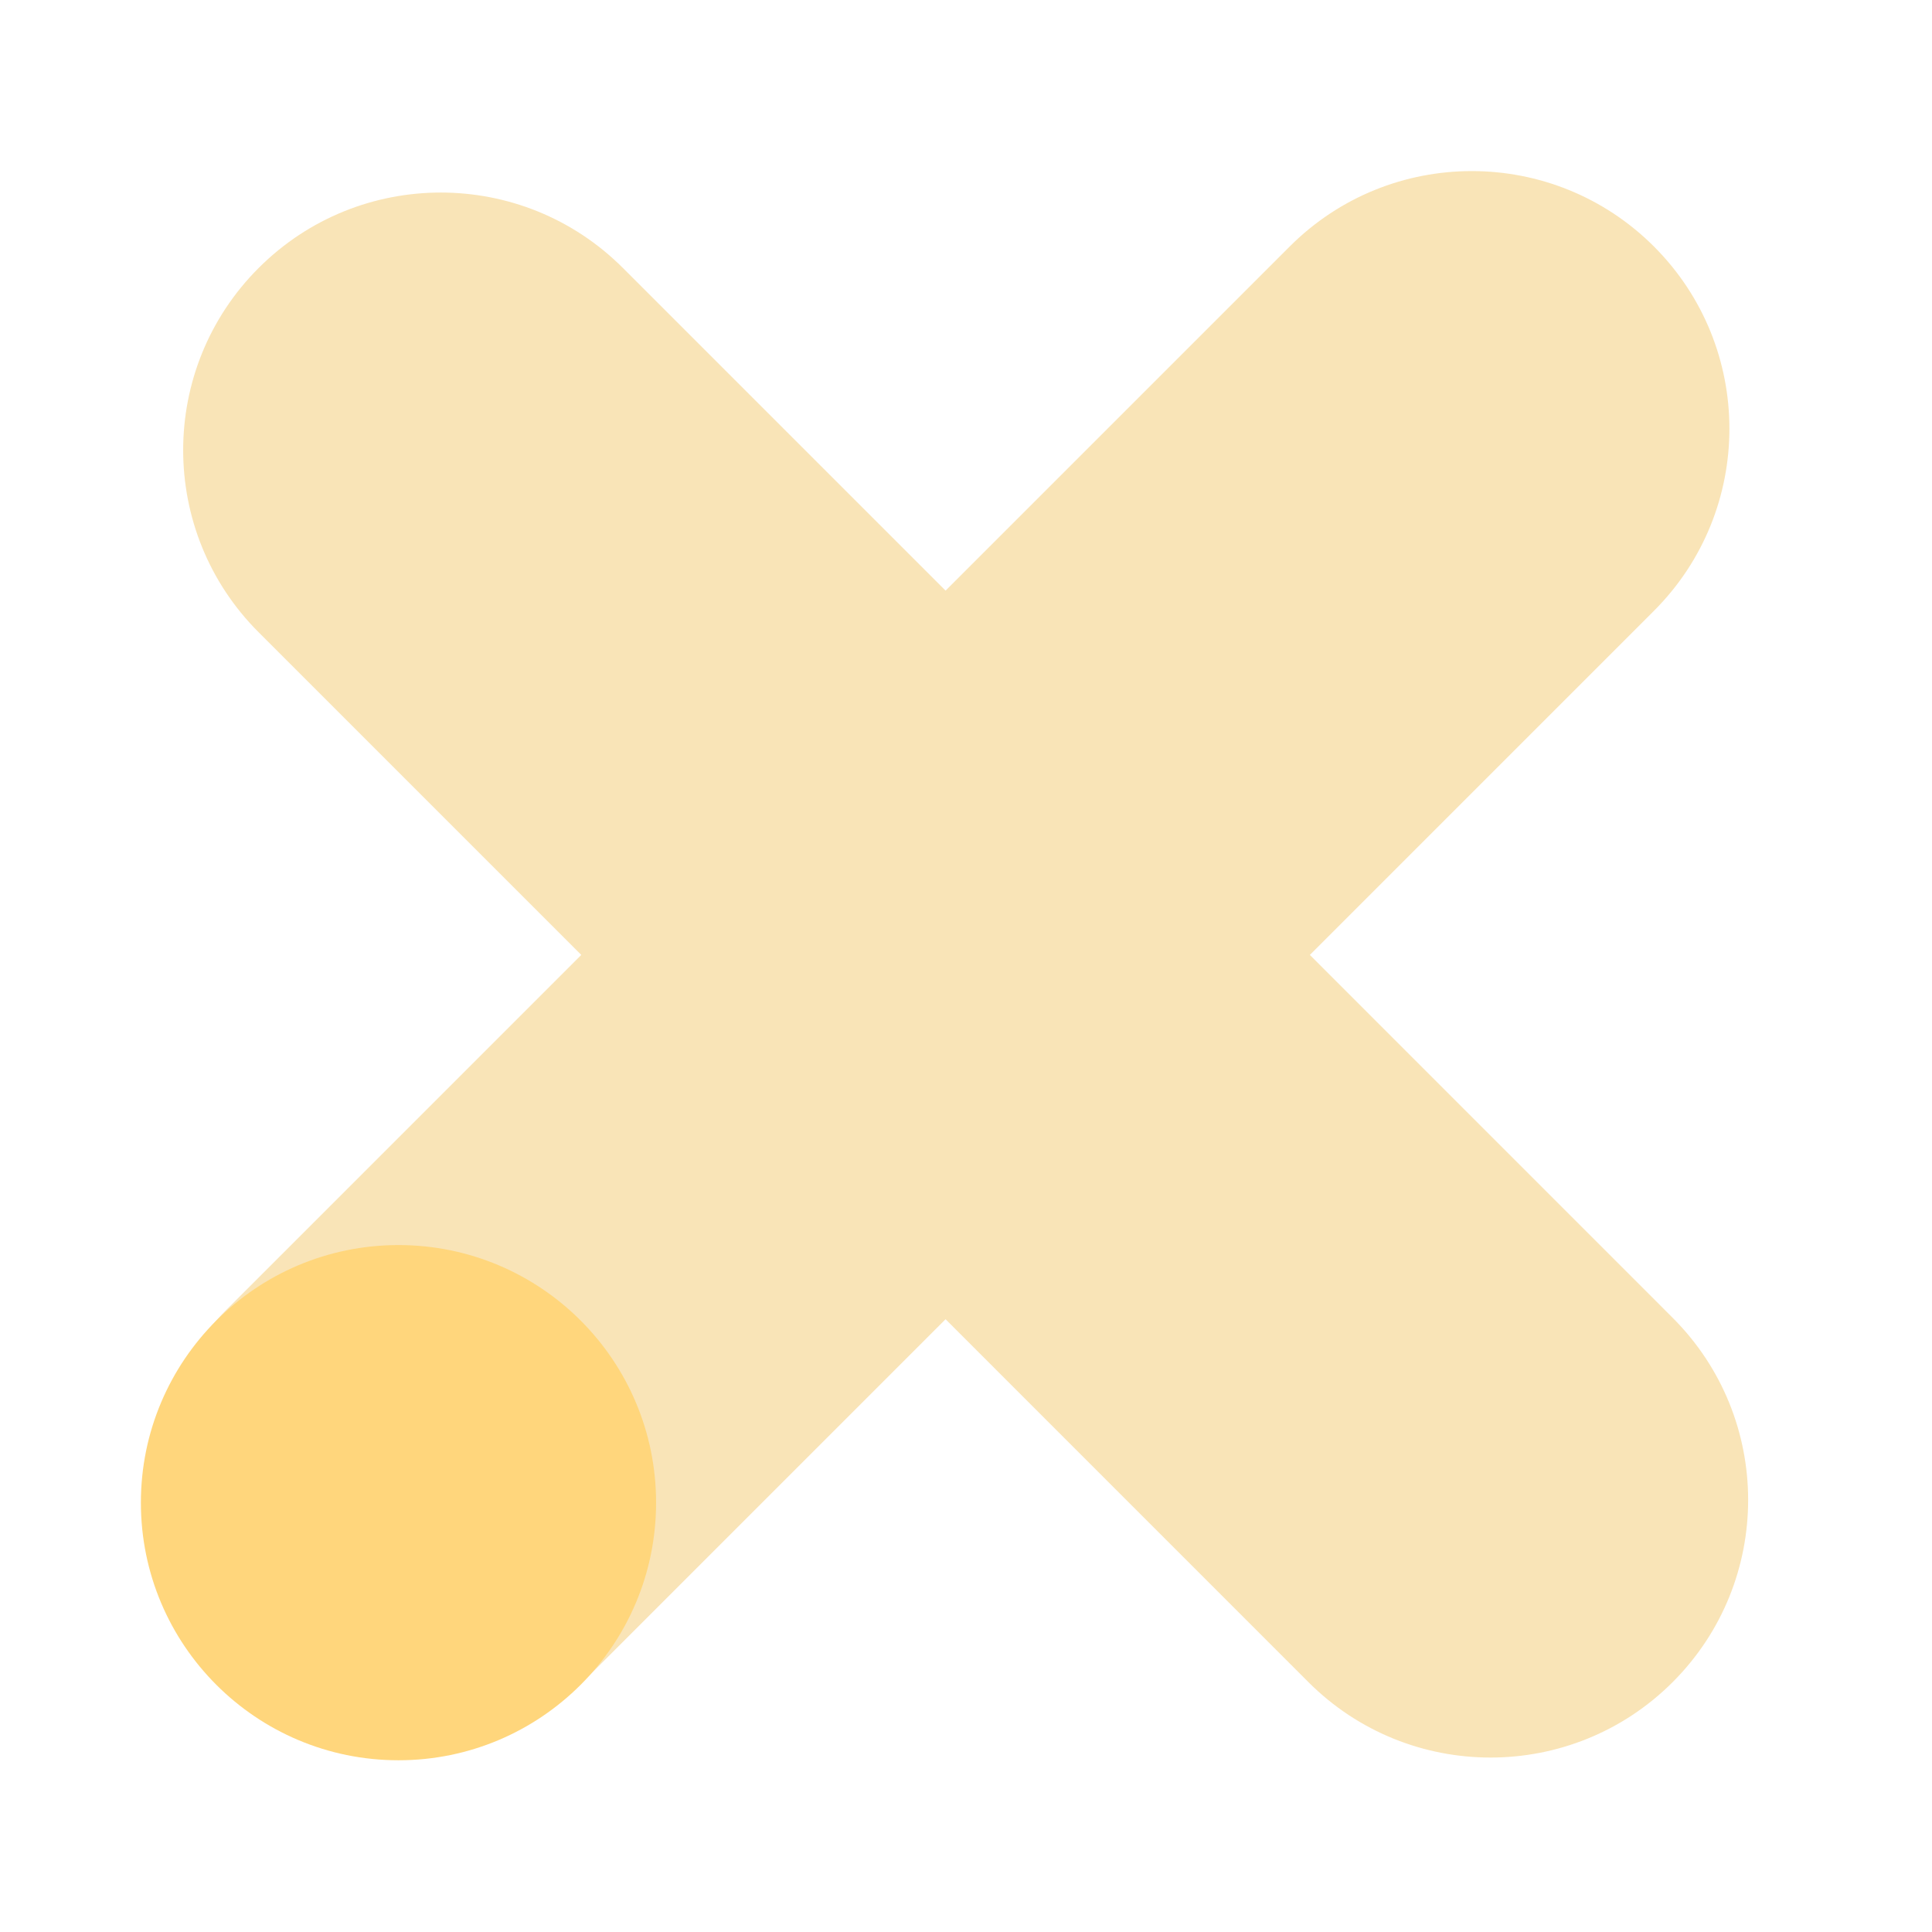 <svg xmlns="http://www.w3.org/2000/svg" width="90" height="90" viewBox="0 0 90 90"><g fill="none" fill-rule="evenodd"><path fill="#F9E4B7" d="M27.077 44.485l-16.53 16.53c-4.686 4.686-4.686 12.284 0 16.97 4.687 4.687 12.285 4.687 16.971 0l16.53-16.53L60.95 78.359c4.686 4.686 12.284 4.686 16.97 0 4.687-4.686 4.687-12.284 0-16.97L61.018 44.484l16.03-16.03c4.686-4.685 4.686-12.283 0-16.97-4.687-4.686-12.285-4.686-16.97 0l-16.03 16.03-15.03-15.03c-4.686-4.686-12.284-4.686-16.97 0-4.687 4.687-4.687 12.285 0 16.97l15.03 15.03z"/><circle cx="18.562" cy="70" r="12" fill="#FFD67C" transform="matrix(-1 0 0 1 37.125 0)"/></g></svg>